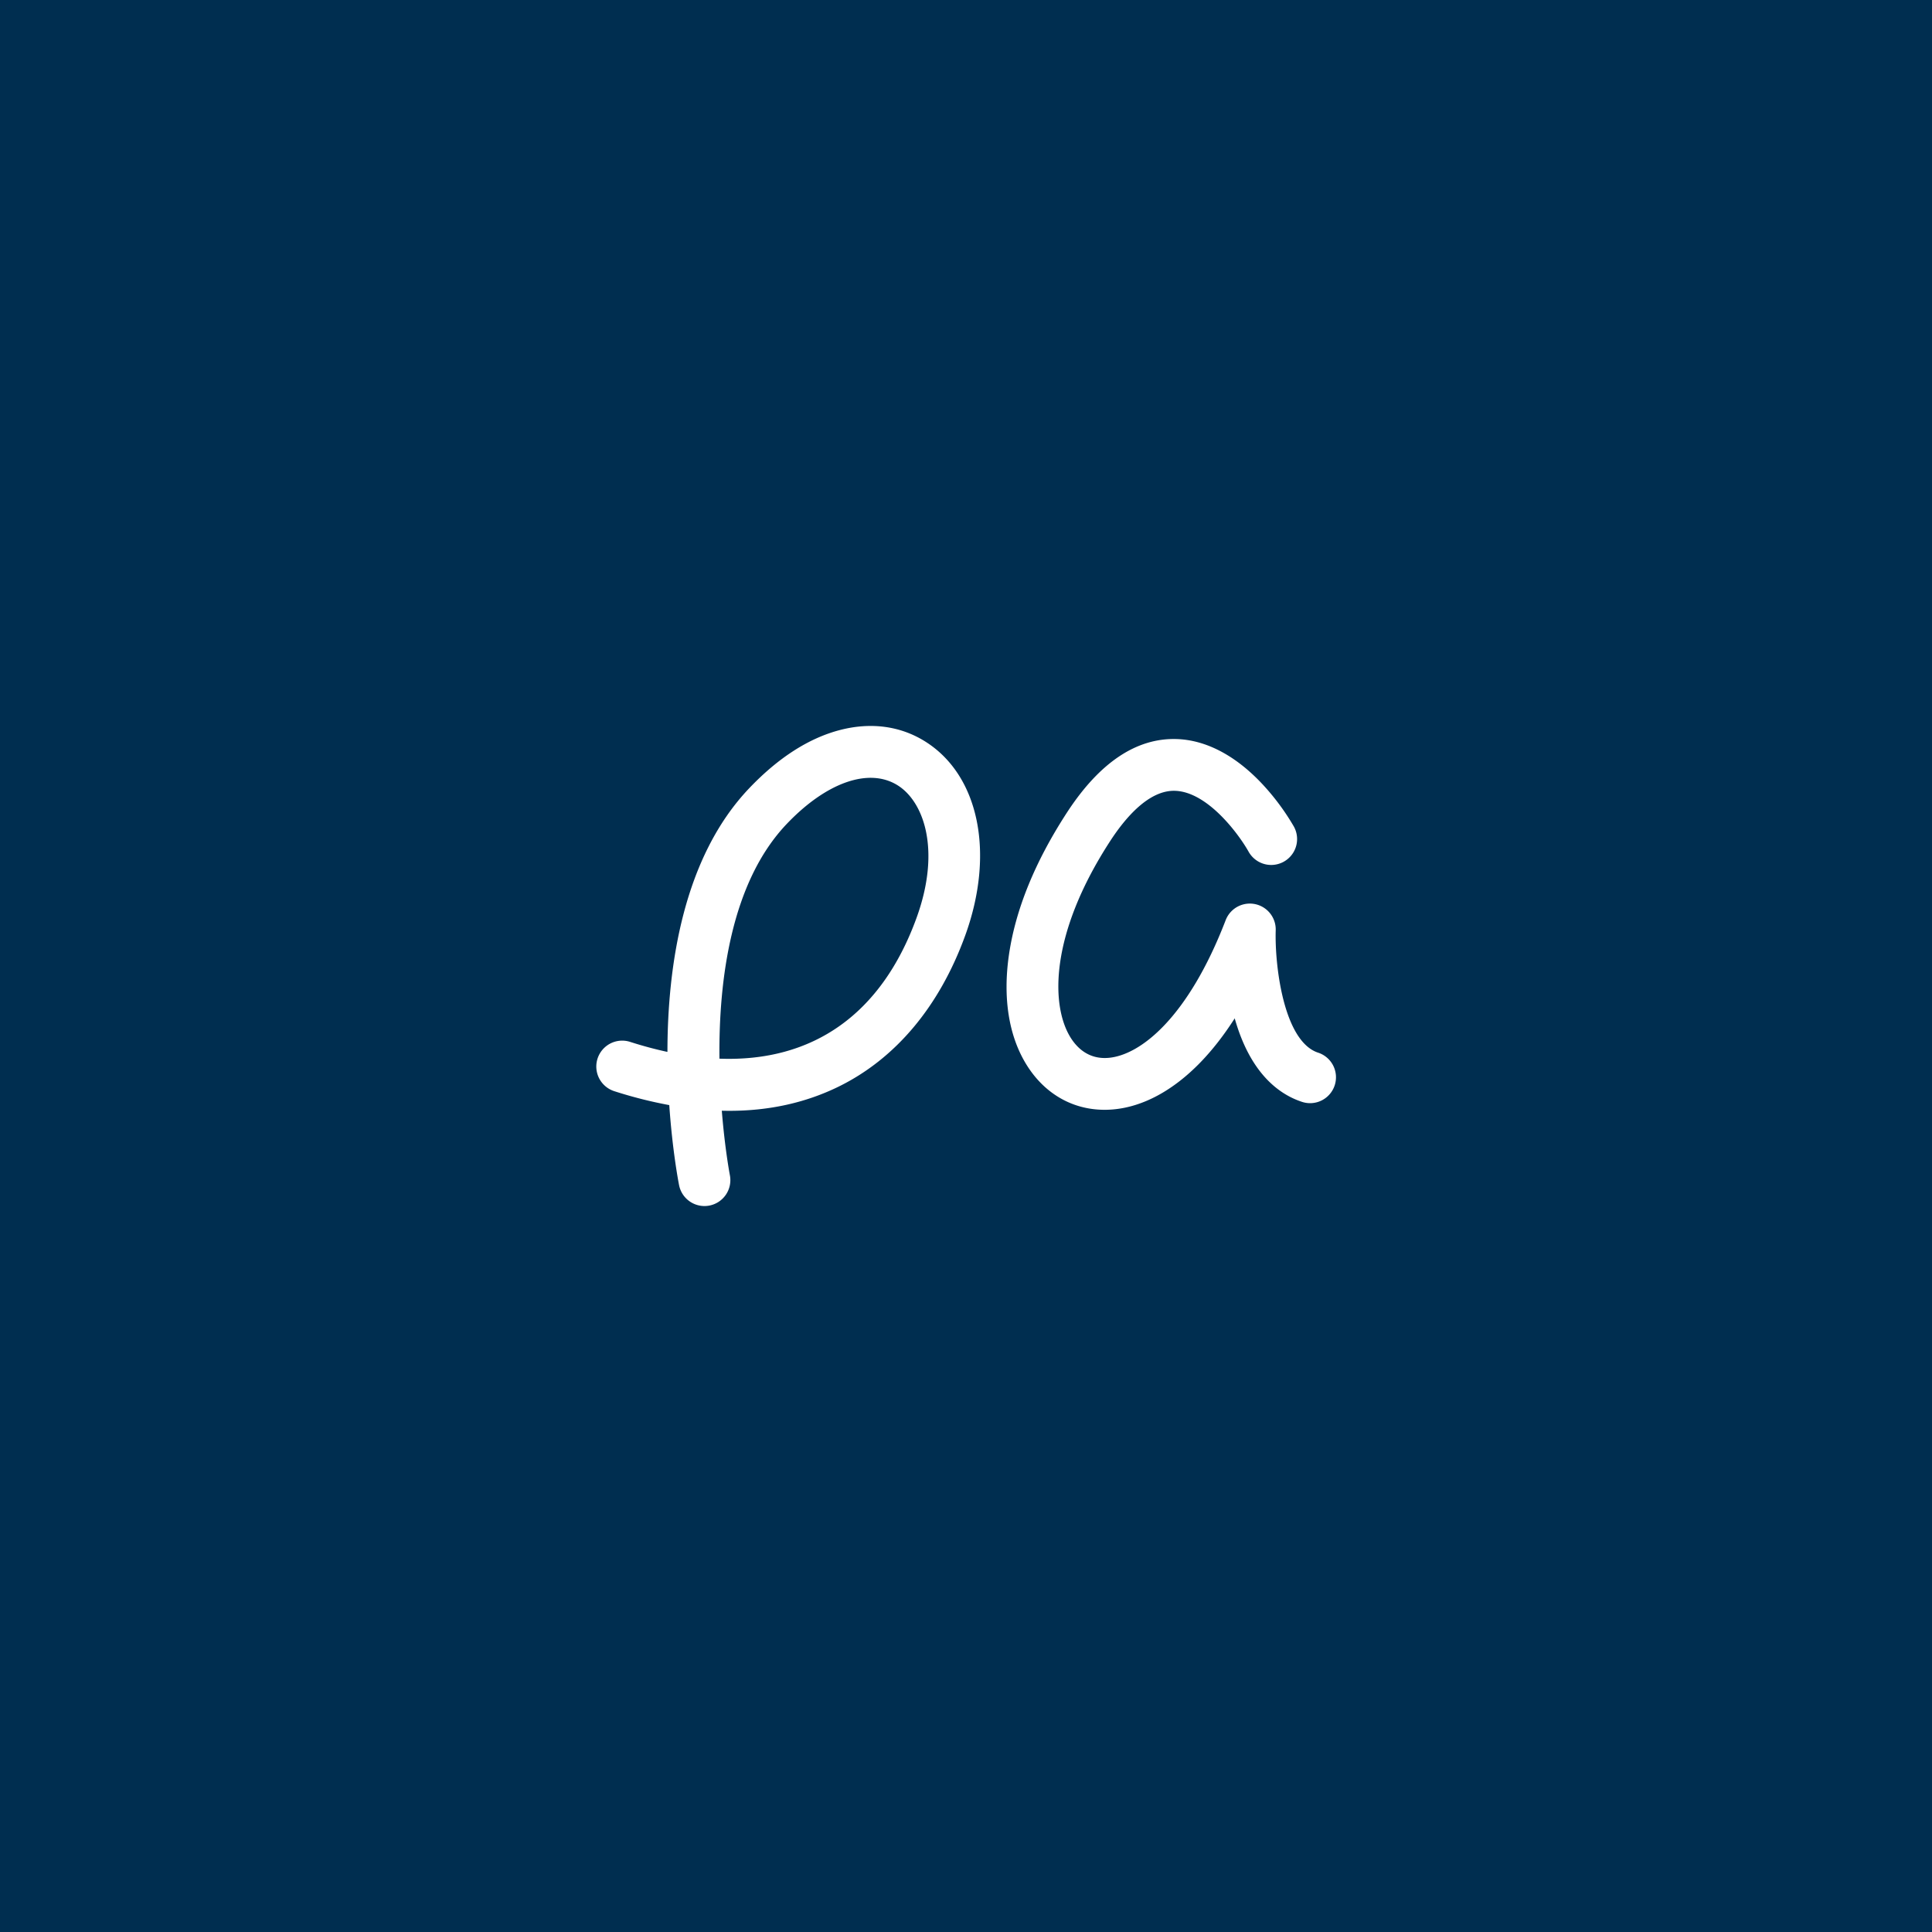 <svg id="Calque_1" data-name="Calque 1" xmlns="http://www.w3.org/2000/svg" viewBox="0 0 3000 3000"><defs><style>.cls-1{fill:#002e50;}.cls-2{fill:#fff;}</style></defs><rect class="cls-1" width="3000" height="3000"/><path class="cls-2" d="M1715.16,1723.28c-50.55,0-94.67-25.77-122.49-72.1-26.46-44.08-35.48-102.1-26.09-167.8,10.09-70.48,40.32-144.89,89.85-221.15,50.83-78.28,108.46-116.83,171.23-114.61,46,1.62,92.35,26.37,134.07,71.57a367.6,367.6,0,0,1,47.34,64.21,40.2,40.2,0,0,1-70.31,39c-14.38-25.69-62.87-92.73-114.07-94.42-40.56-1.37-77.23,41.7-100.84,78.06-93.83,144.47-92.18,253.94-62.25,303.77,9.89,16.48,28.31,35.55,59.8,32.81,49.79-4.32,123.7-62.76,181.83-213.8a40.2,40.2,0,0,1,77.69,15.78c-1.67,54.23,12.17,172.08,65.65,189.91a40.2,40.2,0,1,1-25.42,76.27c-34.93-11.64-79.7-43.79-103.9-129.5q-24.87,39-53.14,68.25c-42.42,43.85-89.36,69.16-135.75,73.19C1723.92,1723.09,1719.51,1723.28,1715.16,1723.28Z"/><path class="cls-2" d="M1093.86,1872.73a40.2,40.2,0,0,1-39.4-32.43c-1.12-5.69-10.42-54.48-15.22-124.3a685.16,685.16,0,0,1-85.35-21.61,40.2,40.2,0,0,1,24.5-76.58q29.75,9.53,58,15.58c.16-133.52,24.31-301.64,127.06-409.49,45.06-47.29,92.35-77.66,140.56-90.26,47.88-12.51,93.49-6.53,131.9,17.28,84.23,52.22,109.46,173.58,62.76,302-40.07,110.2-108.27,191.37-197.21,234.74-50.88,24.8-107.29,37.21-168.74,37.21q-5.93,0-11.9-.15c4.73,59,12.29,98.87,12.52,100.09a40.2,40.2,0,0,1-31.71,47.17A40.61,40.61,0,0,1,1093.86,1872.73Zm23.28-228.85c145.29,5.5,251.73-69.25,306-218.45,38.3-105.32,11.52-180.71-29.57-206.18-44.44-27.56-110.3-4.52-171.88,60.11C1134.57,1370.79,1115.93,1523.33,1117.14,1643.88Z"/></svg>